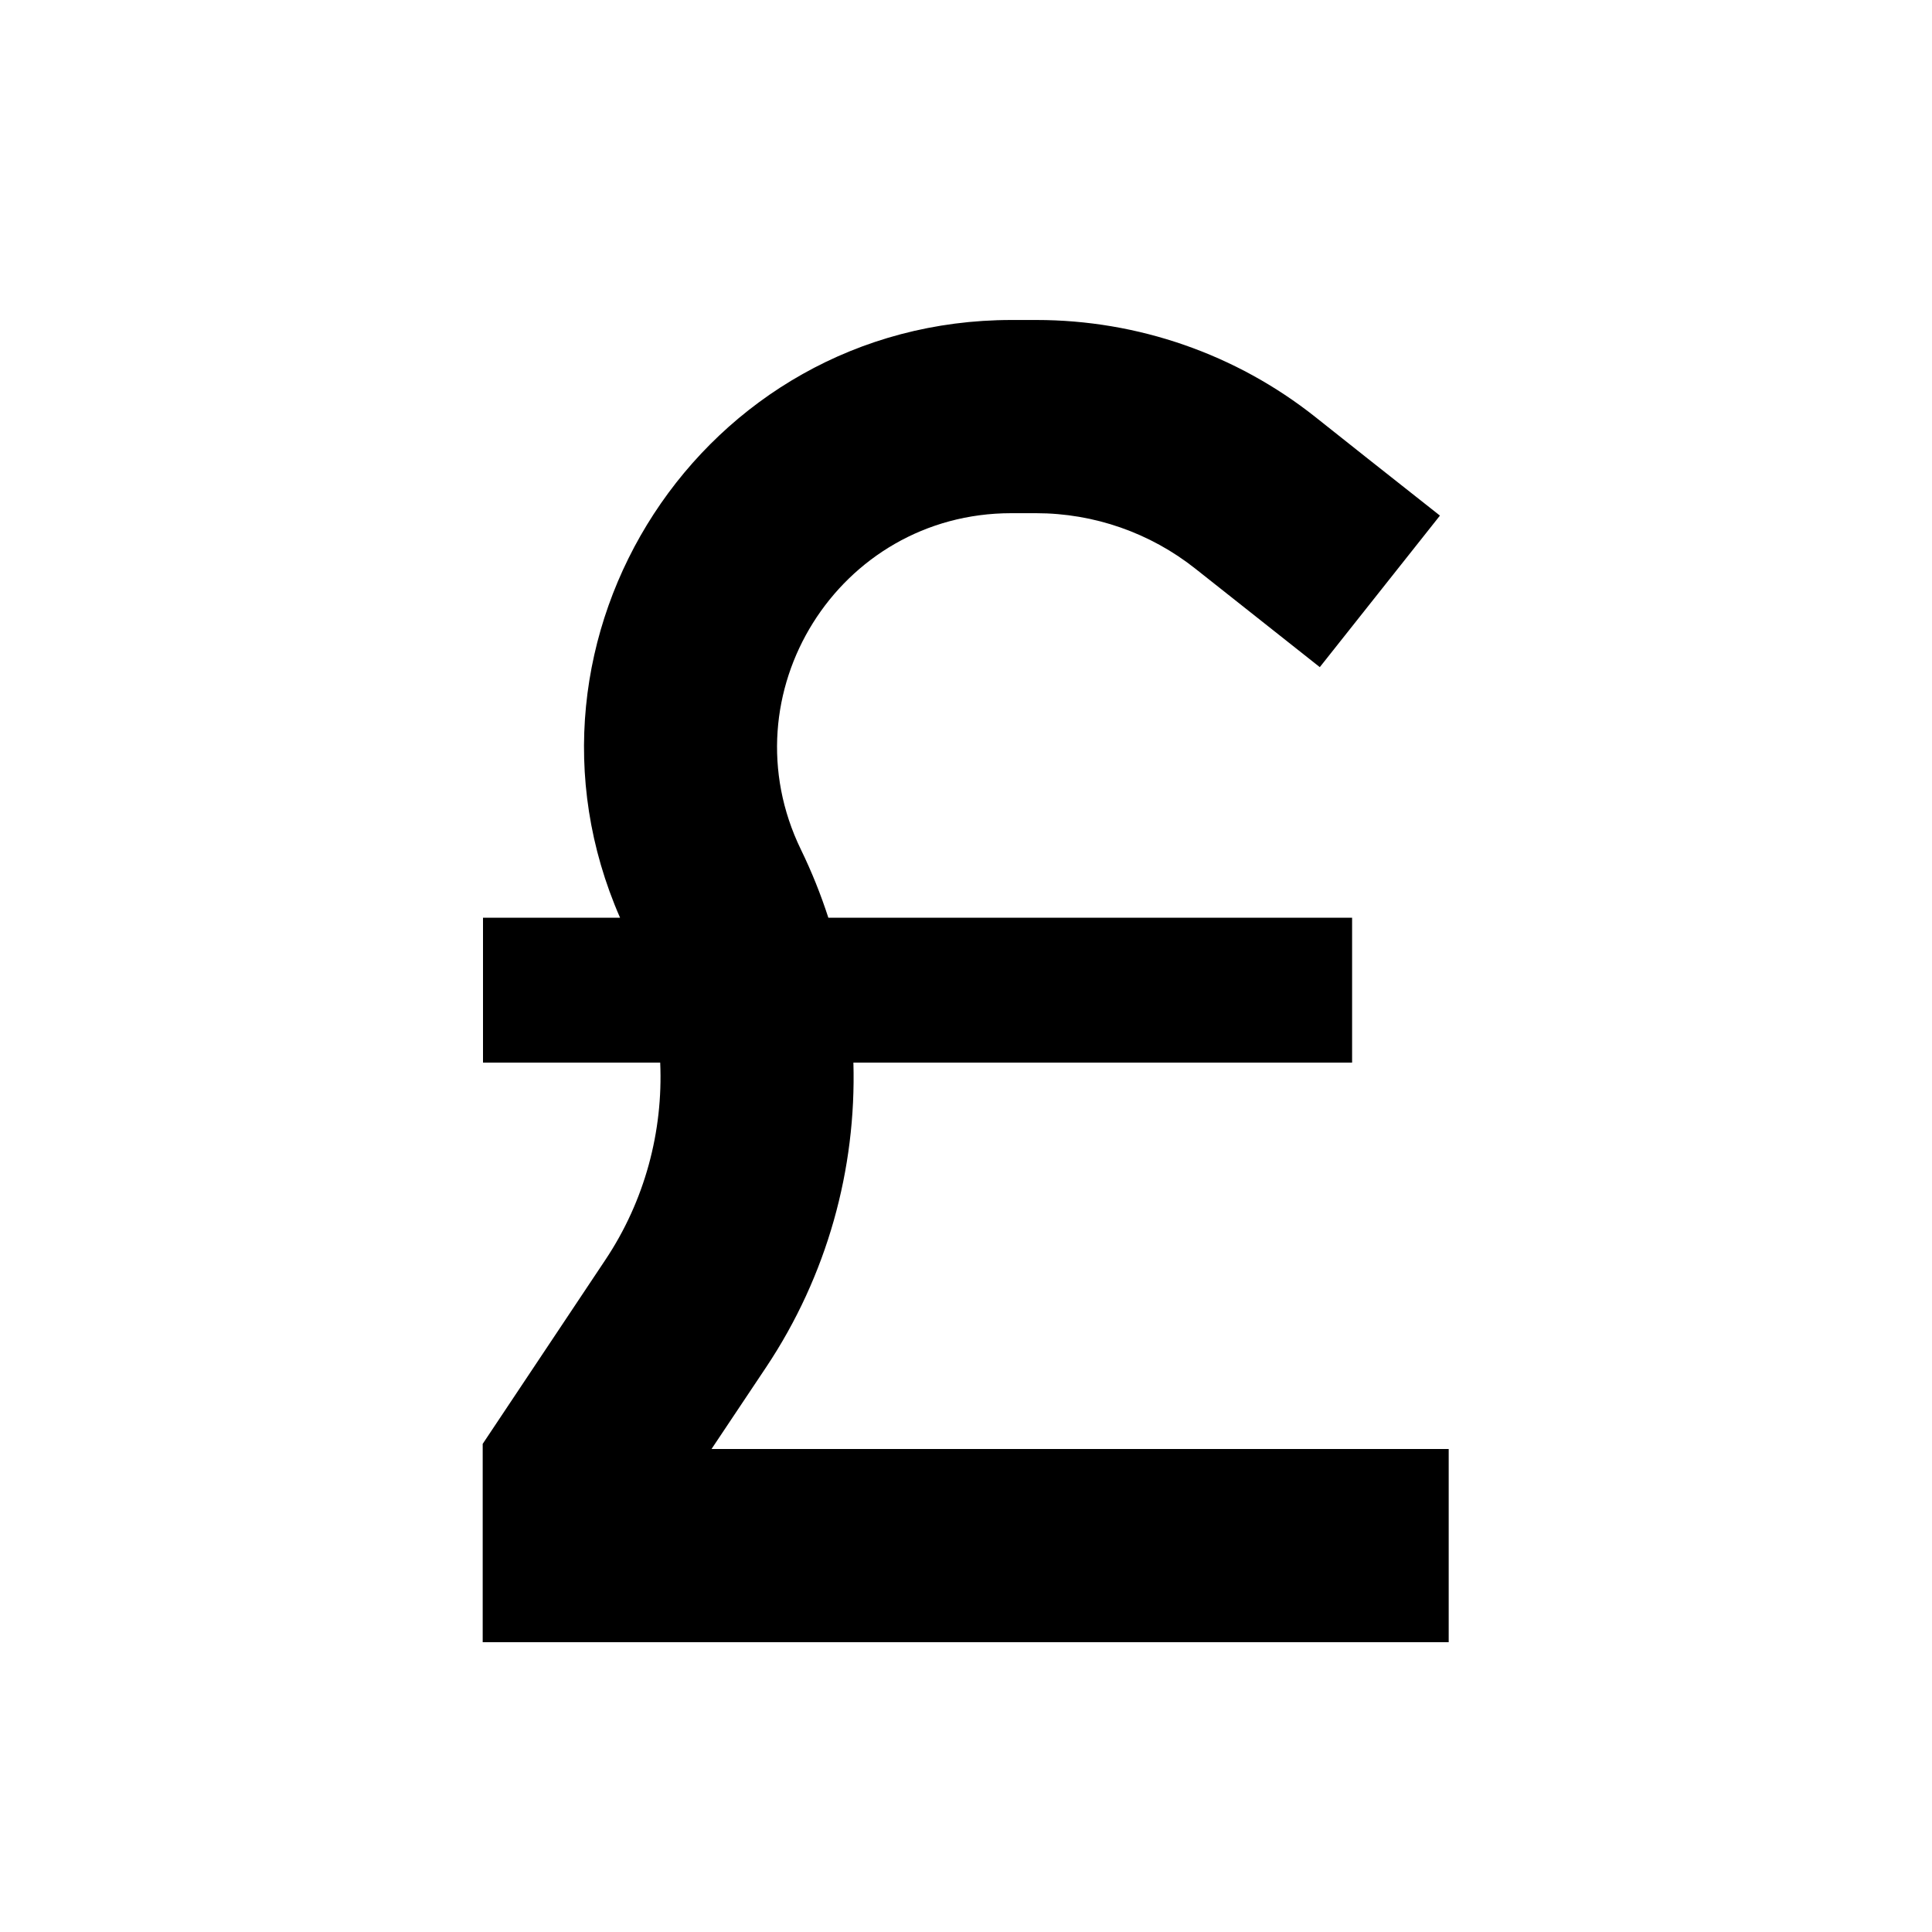 <svg xmlns="http://www.w3.org/2000/svg" viewBox="0 0 640 640"><!--! Font Awesome Pro 7.1.0 by @fontawesome - https://fontawesome.com License - https://fontawesome.com/license (Commercial License) Copyright 2025 Fonticons, Inc. --><path fill="currentColor" d="M218.8 352L160 352L160 304L205.4 304C164.8 211.3 232.6 106 335.1 106L343.3 106C376.9 106 409.5 117.3 435.8 138.2C445 145.5 458.7 156.4 477 170.8L437.2 221C419 206.6 405.2 195.7 396 188.4C381 176.5 362.4 170 343.2 170L335 170C277.7 170 240.3 229.9 265.3 281.4C268.9 288.8 271.9 296.3 274.4 304L447.9 304L447.9 352L282.7 352C283.7 387.3 274 422.6 253.8 452.9L235.7 480L479.9 480L479.9 544L159.9 544L159.9 478.3L165.3 470.2L200.5 417.4C213.6 397.8 219.7 374.8 218.7 352z"/></svg>